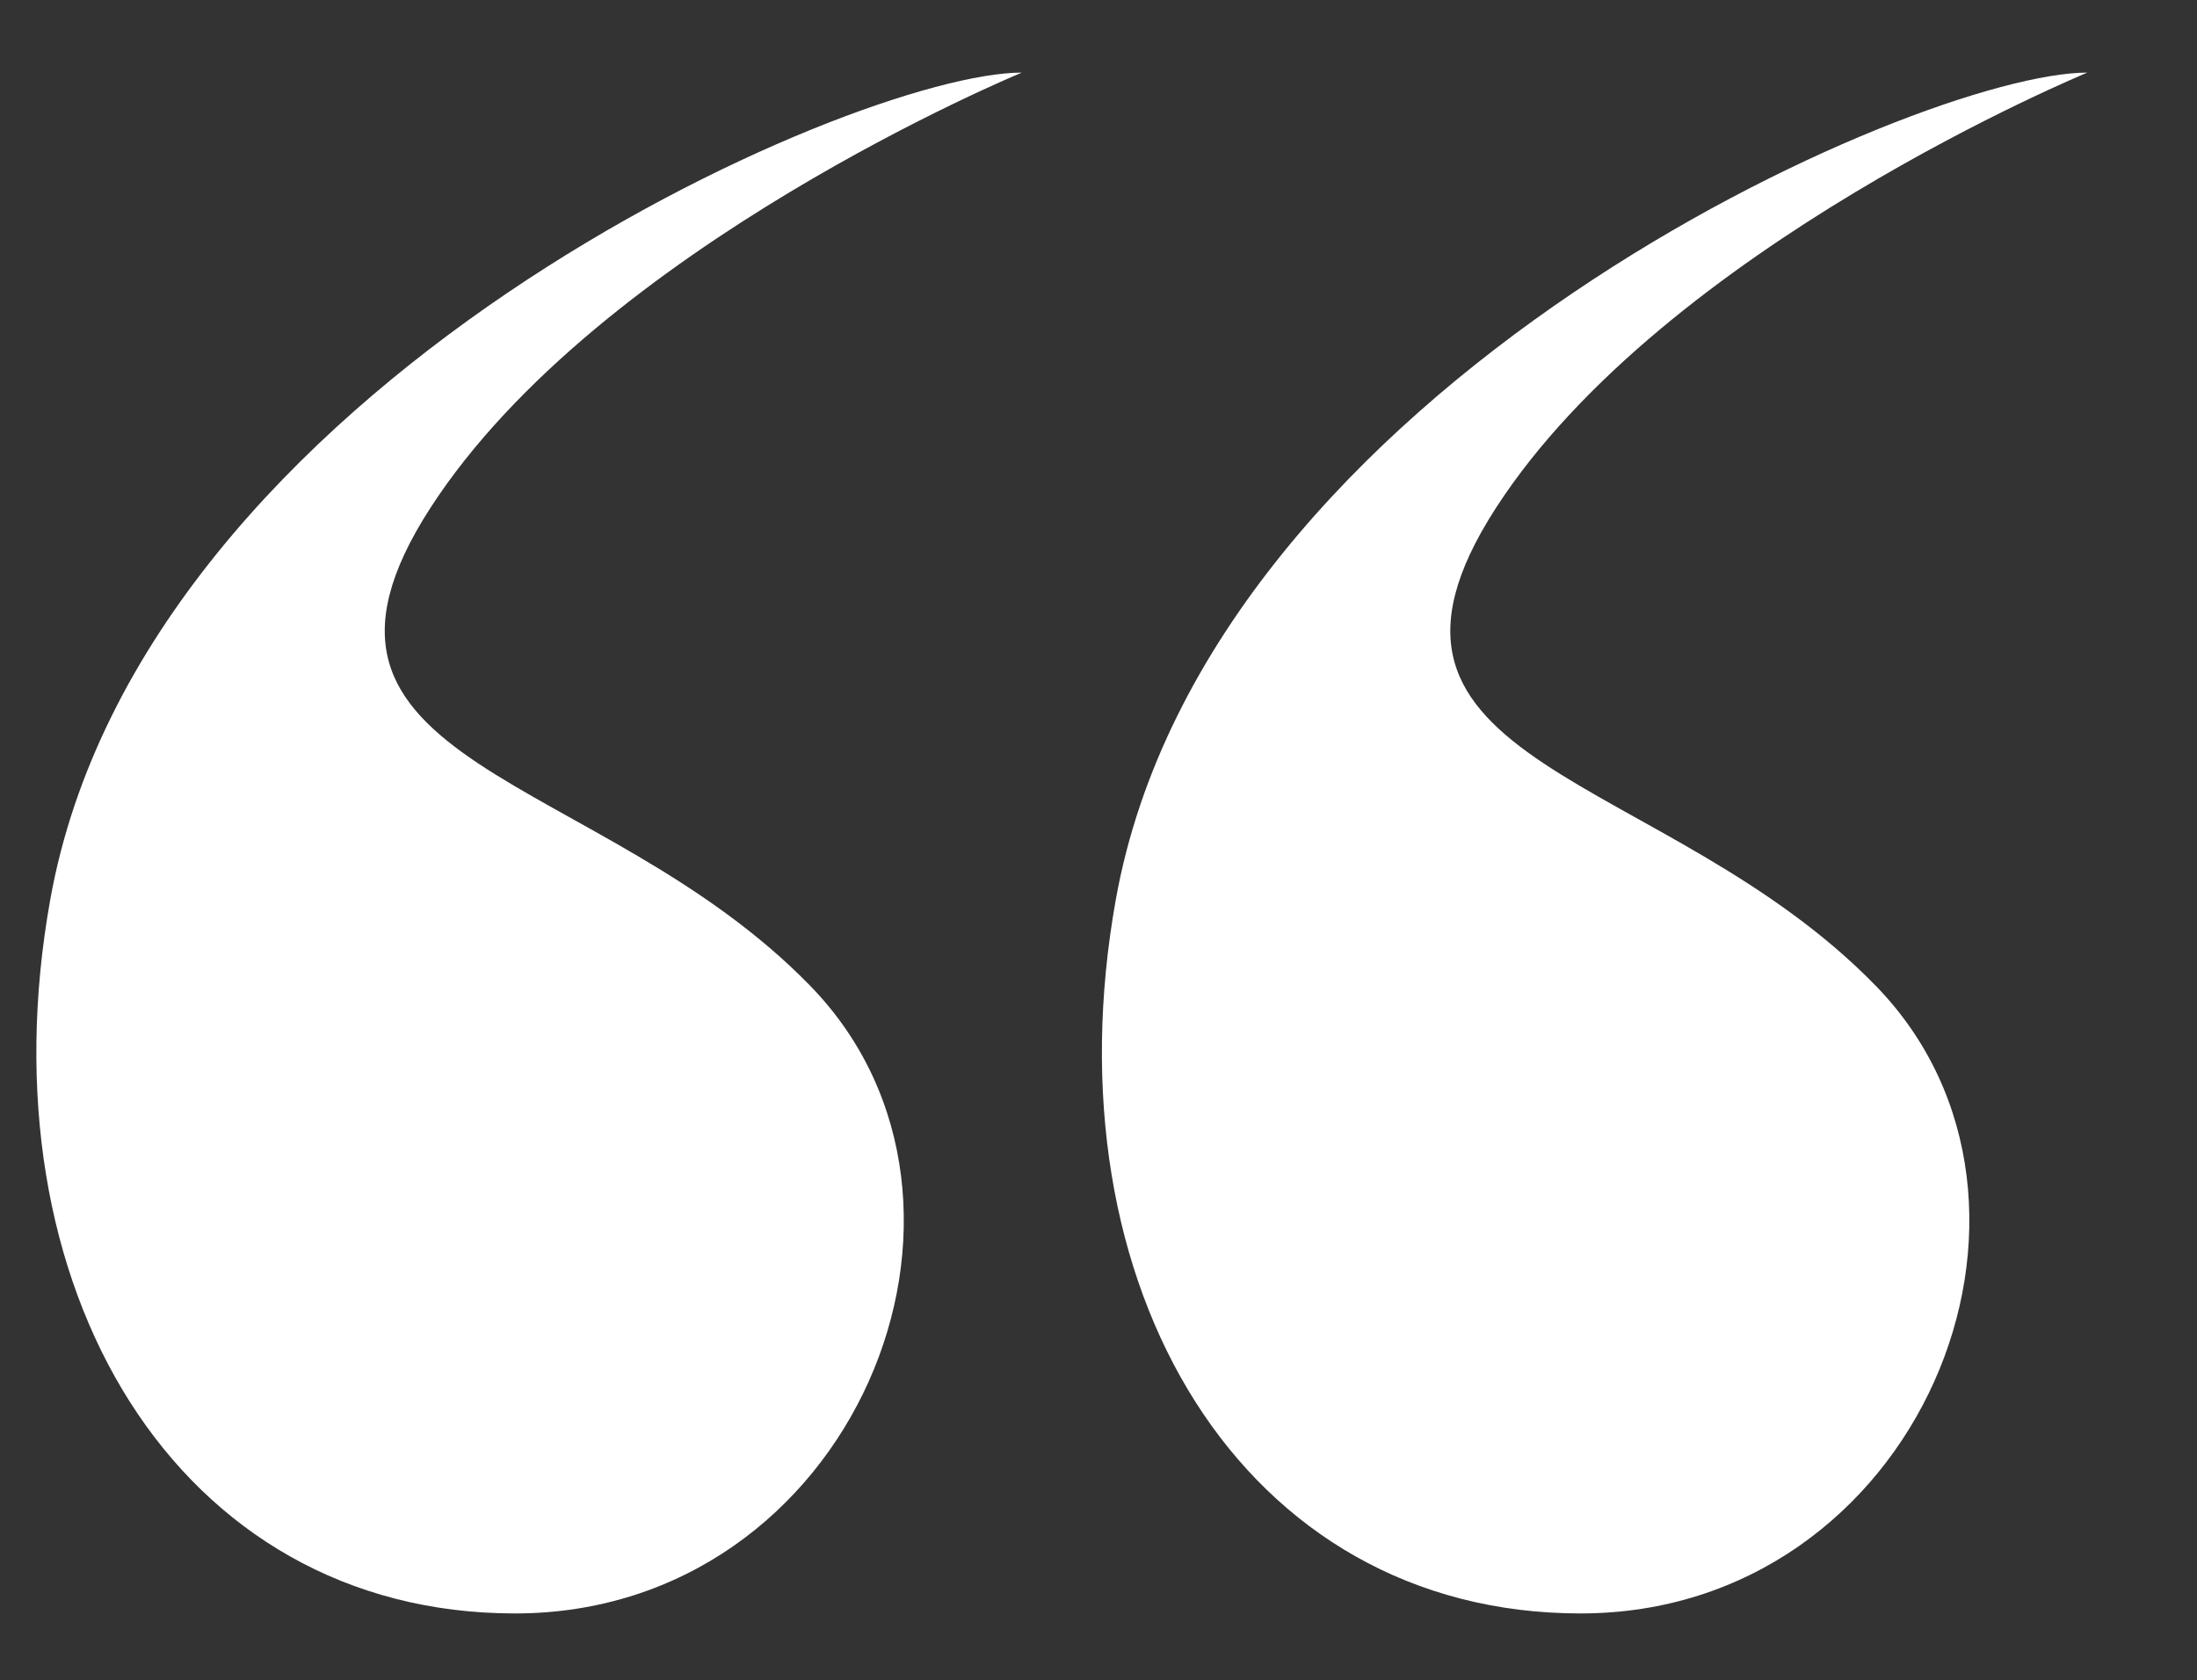 <?xml version="1.0" encoding="utf-8"?>
<!-- Generator: Adobe Illustrator 28.0.0, SVG Export Plug-In . SVG Version: 6.00 Build 0)  -->
<svg version="1.1" id="Layer_1" xmlns="http://www.w3.org/2000/svg" xmlns:xlink="http://www.w3.org/1999/xlink" x="0px" y="0px"
	 viewBox="0 0 200 153" style="enable-background:new 0 0 200 153;" xml:space="preserve">
<rect x="0" y="0" width="200" height="153" fill="#333333" stroke="none"/>
<style type="text/css">
	.st0{fill:#FFFFFF;}
</style>
<path class="st0" d="M93.02,6.61C77.64,6.61,13,35,4.58,81.88c-6.34,35.3,11.54,65.02,42.3,65.02s46.14-37.29,26.92-57.1
	S23.81,70,39.19,46.23S93.02,6.61,93.02,6.61z"/>
<path class="st0" d="M190.02,6.61C174.64,6.61,110,35,101.58,81.88c-6.34,35.3,11.54,65.02,42.3,65.02s46.14-37.29,26.92-57.1
	S120.81,70,136.19,46.23S190.02,6.61,190.02,6.61z"/>
</svg>
